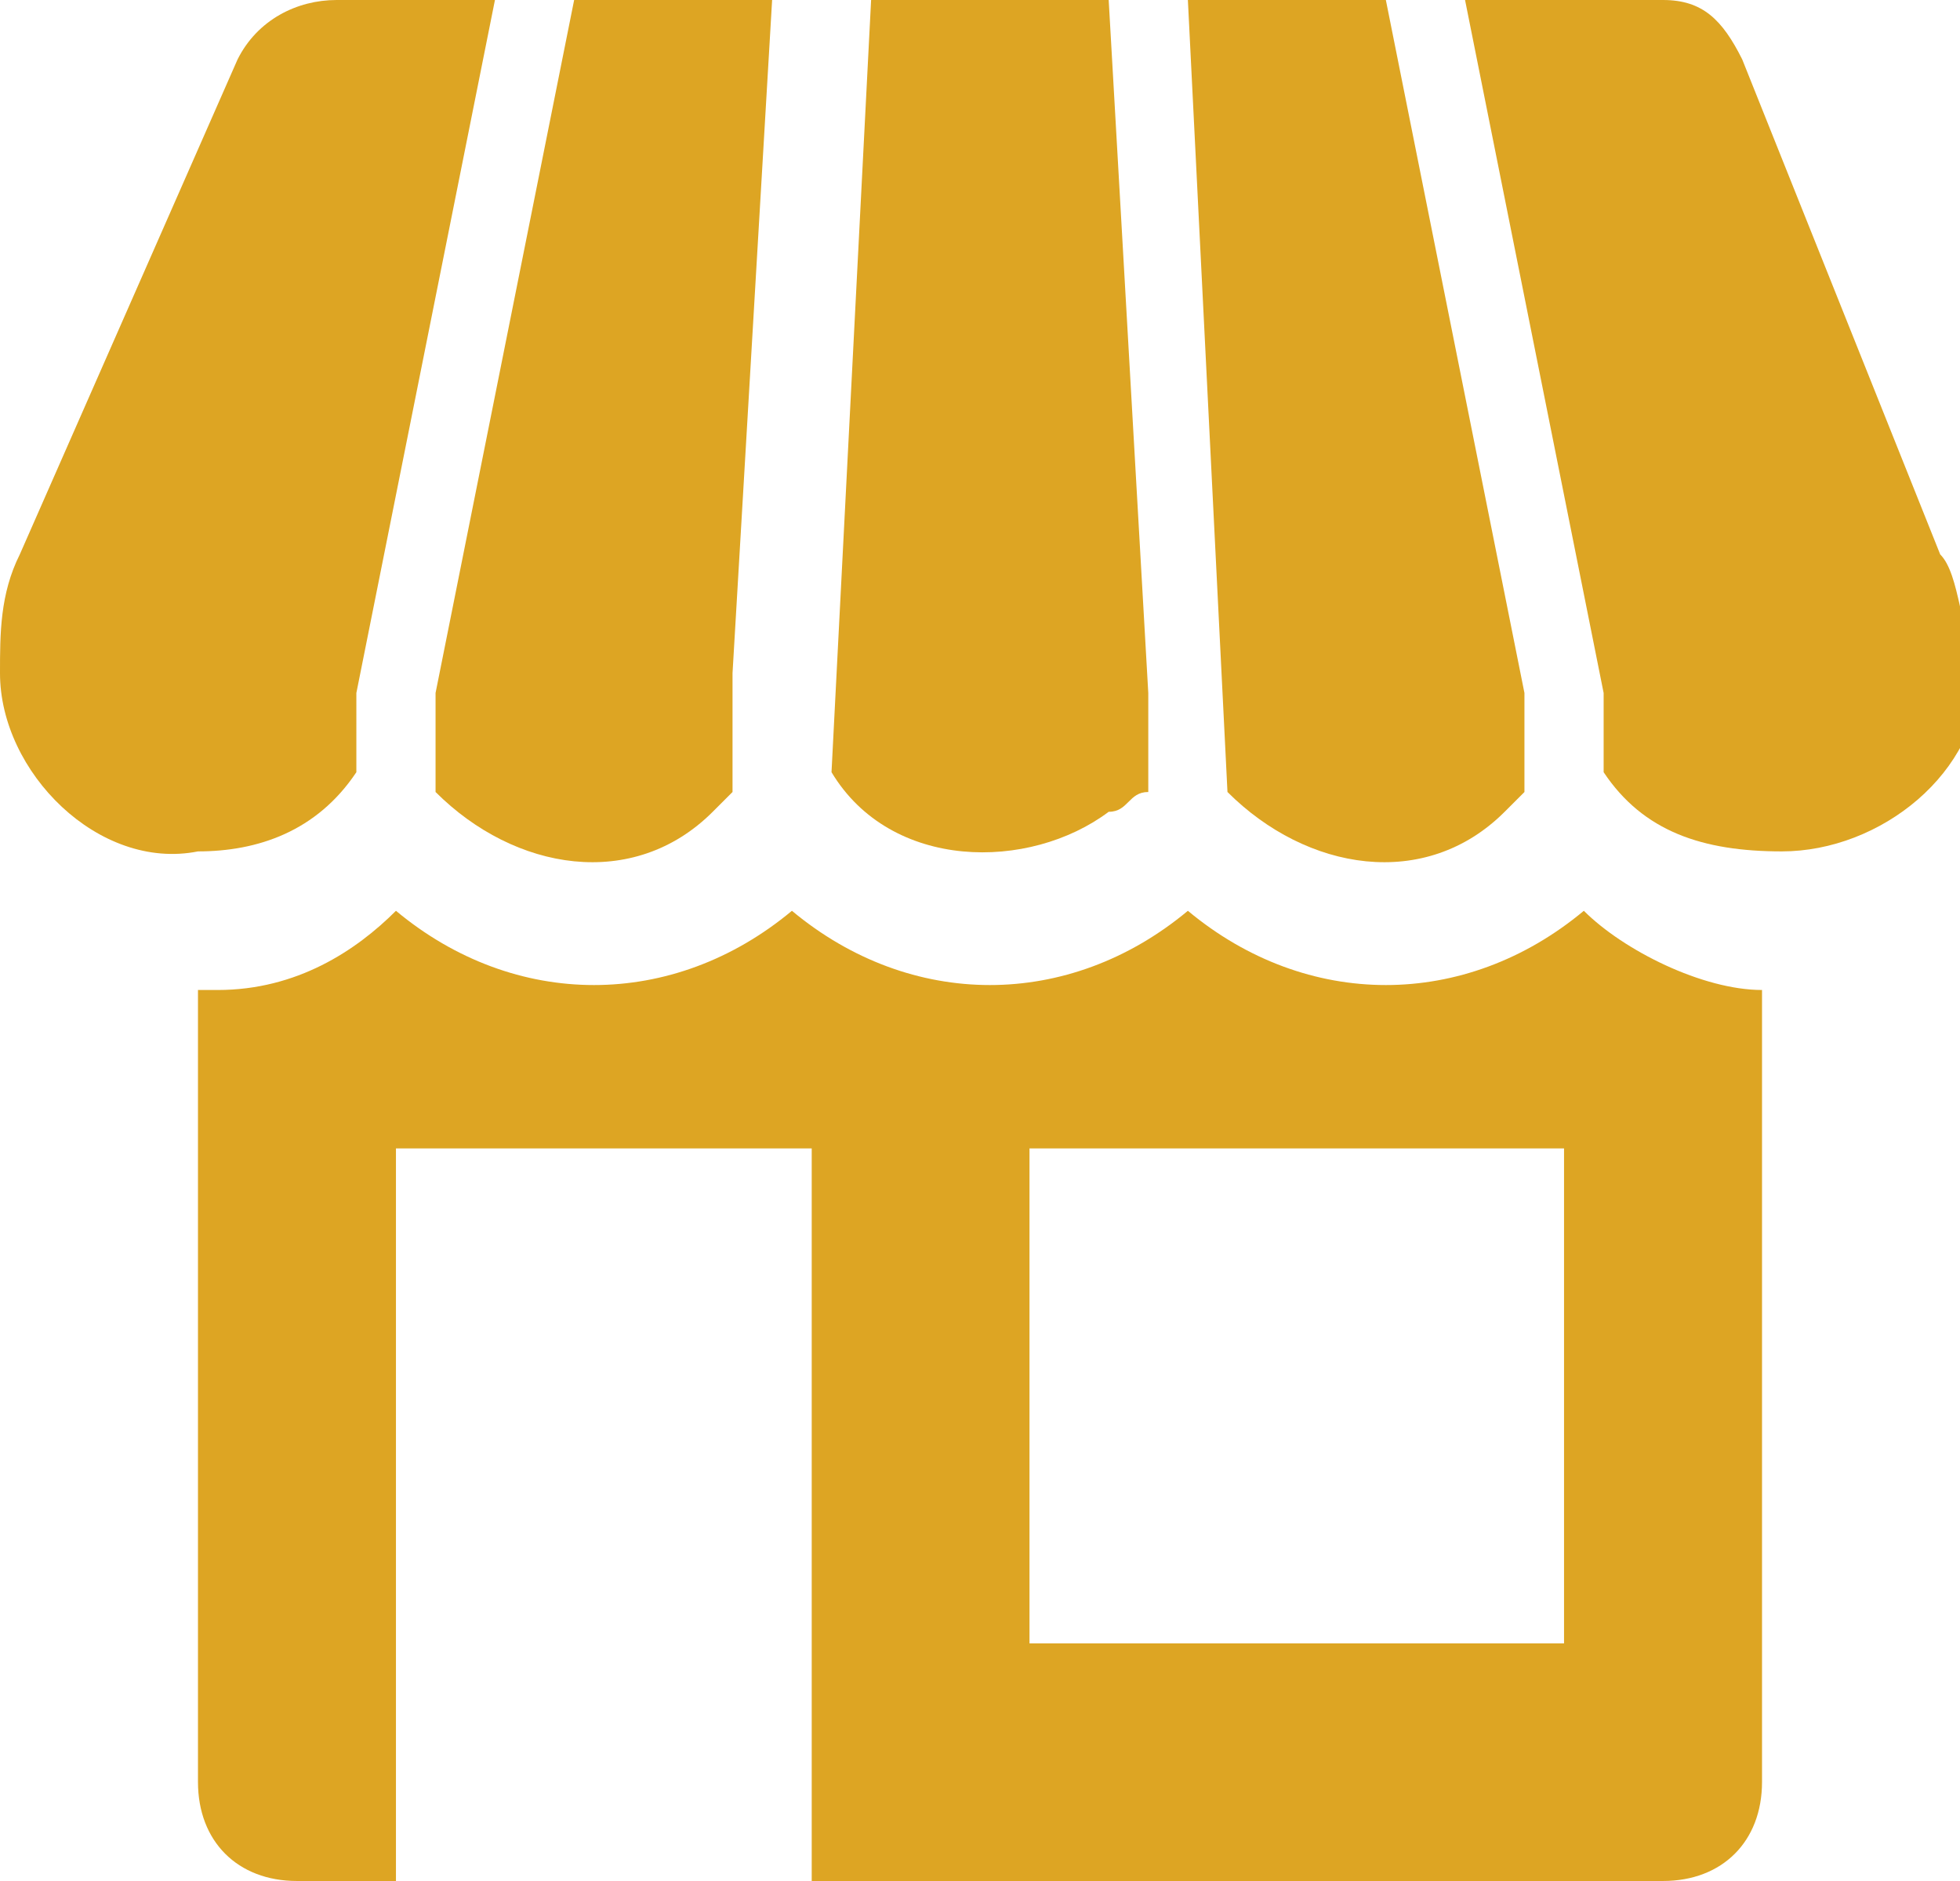 <?xml version="1.0" encoding="utf-8"?>
<!-- Generator: Adobe Illustrator 25.0.0, SVG Export Plug-In . SVG Version: 6.00 Build 0)  -->
<svg version="1.1" id="Ebene_1" xmlns="http://www.w3.org/2000/svg" xmlns:xlink="http://www.w3.org/1999/xlink" x="0px" y="0px"
	 viewBox="0 0 9.9 9.5" style="enable-background:new 0 0 9.9 9.5;" xml:space="preserve">
<style type="text/css">
	.st0{fill:#DDA523;}
</style>
<g>
	<path class="st0" d="M7.9,8.3H5.2V5.8h2.7V8.3z M8,4.6c-0.6,0.5-1.4,0.5-2,0c-0.6,0.5-1.4,0.5-2,0c-0.6,0.5-1.4,0.5-2,0
		C1.8,4.8,1.5,5,1.1,5H1V9c0,0.3,0.2,0.5,0.5,0.5h0.5V5.8h2.1v3.7h4.3c0.3,0,0.5-0.2,0.5-0.5V5C8.6,5,8.2,4.8,8,4.6"/>
	<path class="st0" d="M5.6,0H4.4L4.2,3.9c0.3,0.5,1,0.5,1.4,0.2C5.7,4.1,5.7,4,5.8,4l0-0.5L5.6,0z"/>
	<path class="st0" d="M7,0H6l0.2,4c0.4,0.4,1,0.5,1.4,0.1c0,0,0.1-0.1,0.1-0.1V3.5L7,0z"/>
	<path class="st0" d="M2.5,0H1.7C1.5,0,1.3,0.1,1.2,0.3L0.1,2.8C0,3,0,3.2,0,3.4c0,0.5,0.5,1,1,0.9c0.3,0,0.6-0.1,0.8-0.4V3.5L2.5,0
		z"/>
	<path class="st0" d="M3.9,0h-1L2.2,3.5V4c0.4,0.4,1,0.5,1.4,0.1c0,0,0.1-0.1,0.1-0.1l0-0.6L3.9,0z"/>
	<path class="st0" d="M9.8,2.8l-1-2.5C8.7,0.1,8.6,0,8.4,0h-1l0.7,3.5v0.4C8.3,4.2,8.6,4.3,9,4.3c0.5,0,1-0.4,1-0.9v0
		C9.9,3.2,9.9,2.9,9.8,2.8"/>
</g>
</svg>

